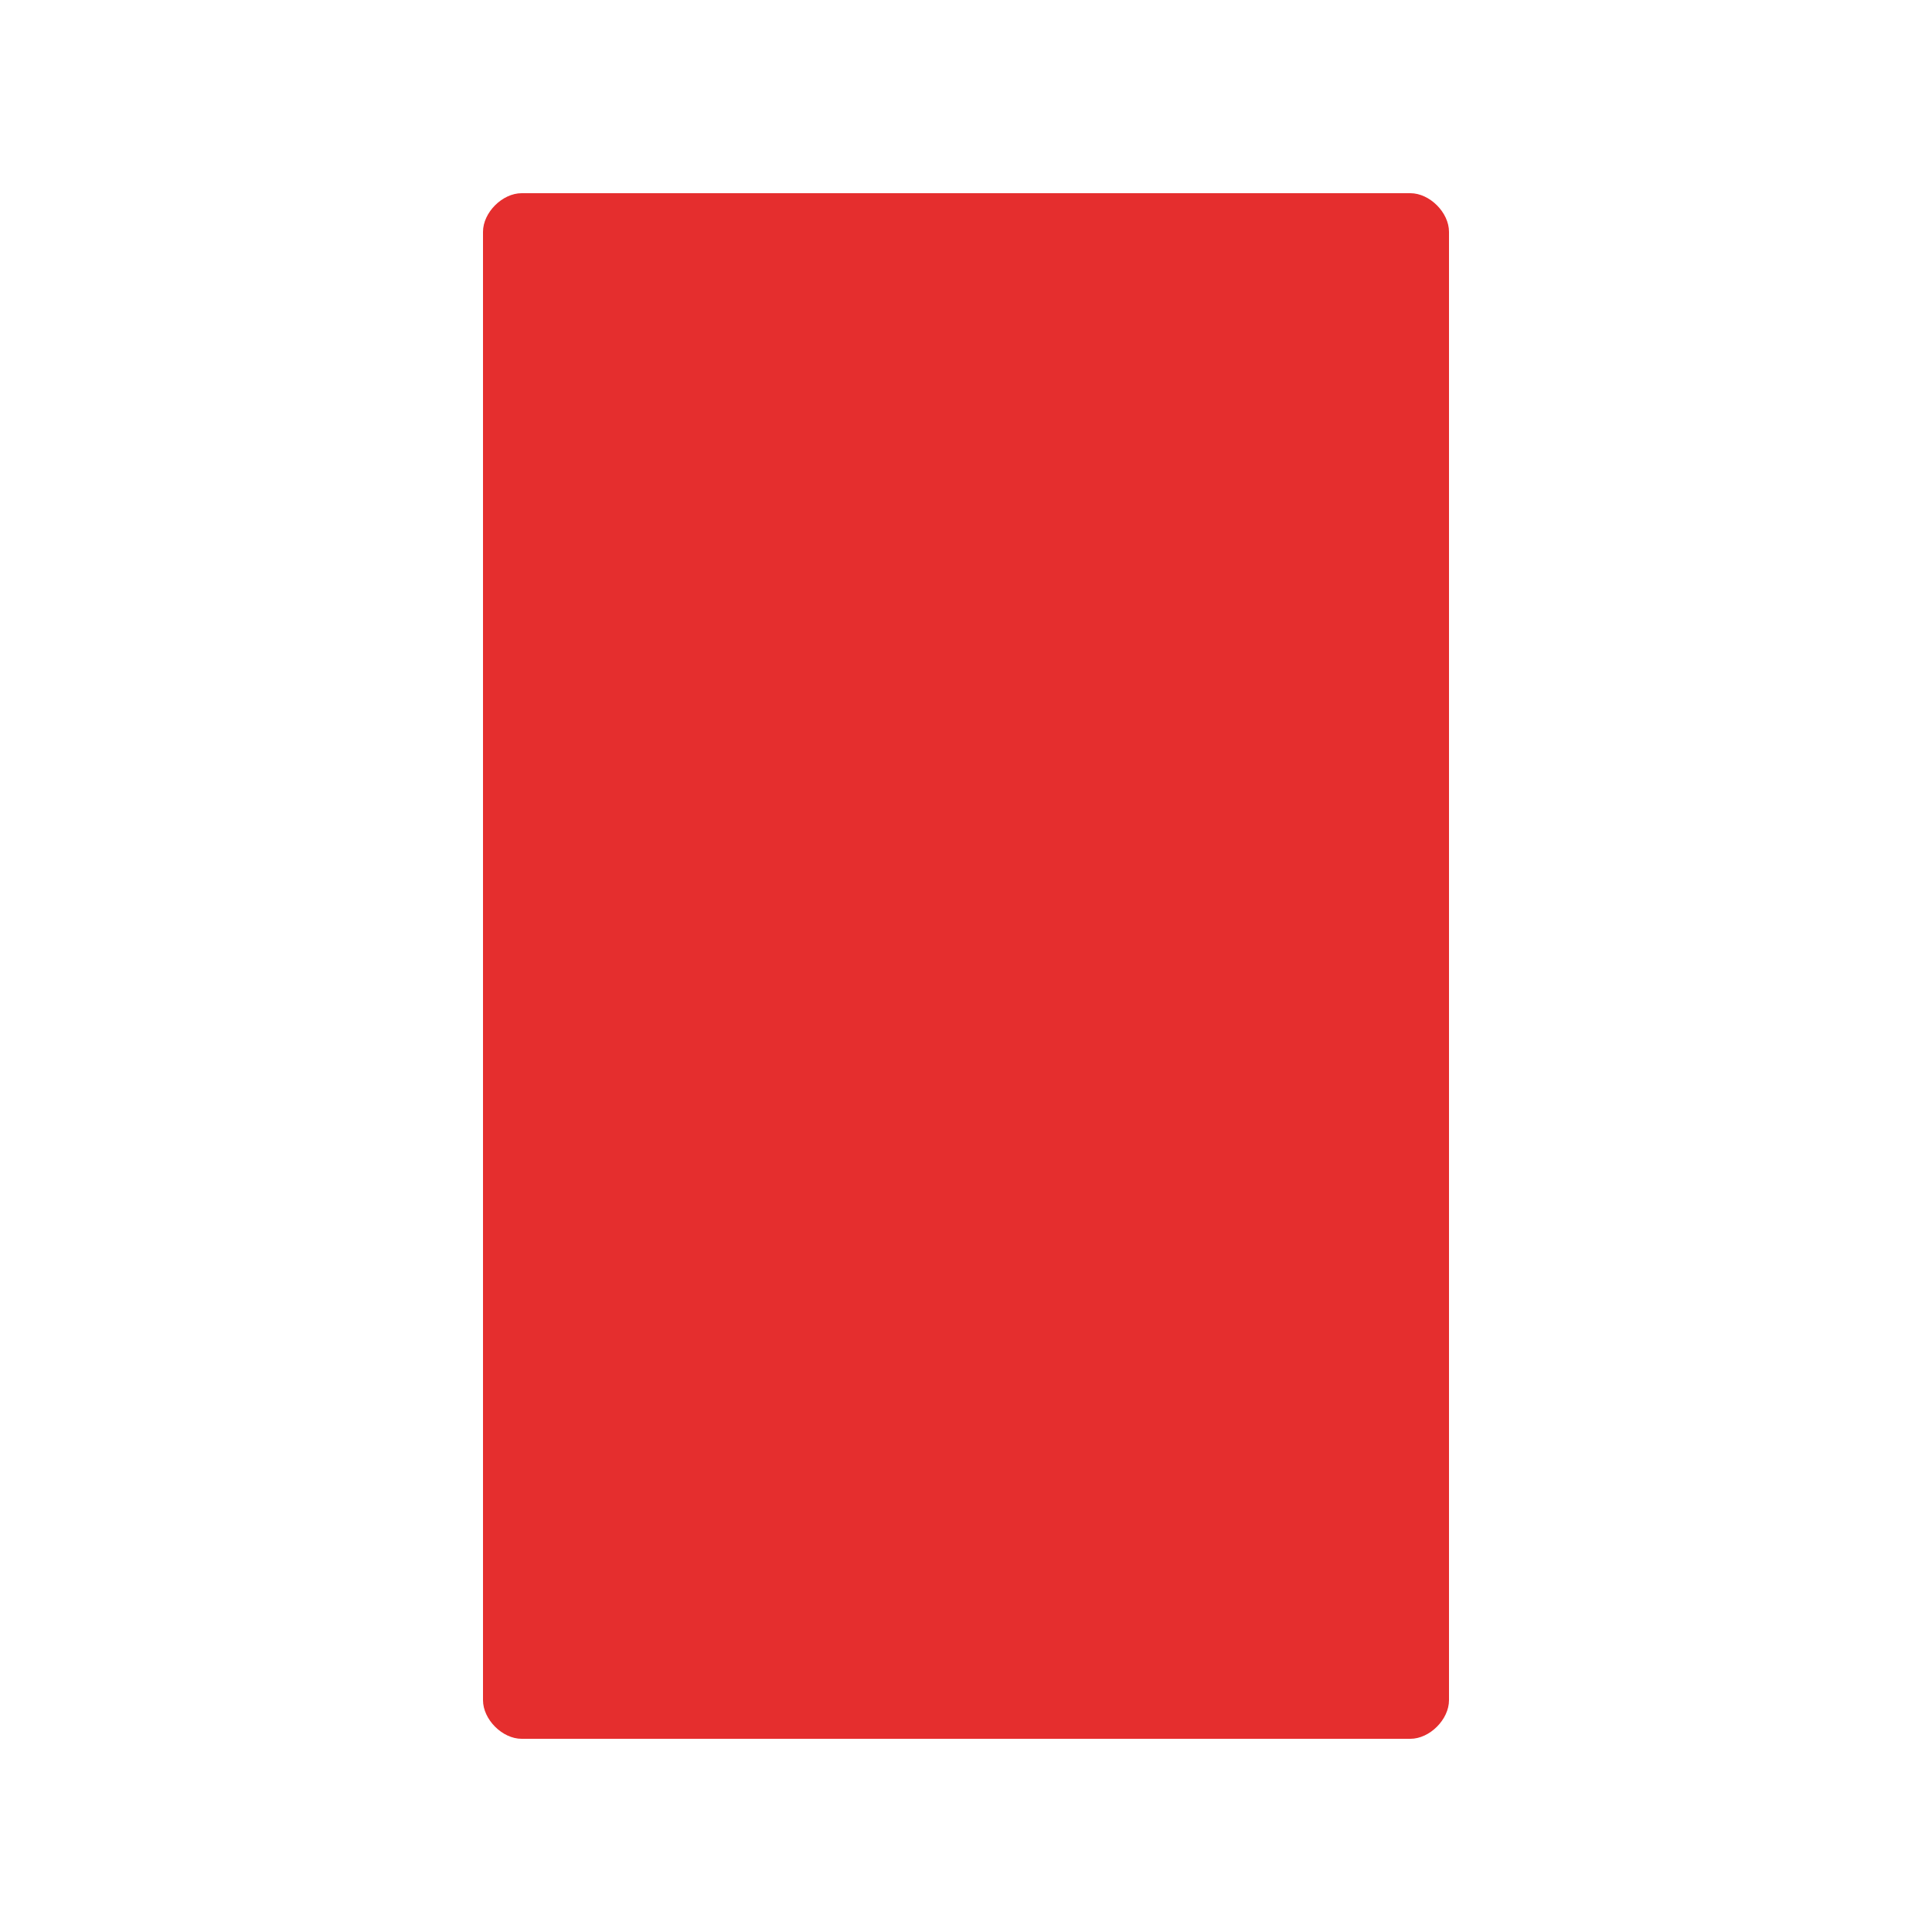 <svg width="24" height="24" viewBox="0 0 24 24" fill="none" xmlns="http://www.w3.org/2000/svg">
<path fill-rule="evenodd" clip-rule="evenodd" d="M17.52 21.6H6.48C6.24 21.6 6 21.36 6 21.12V2.88C6 2.64 6.24 2.4 6.48 2.4H17.52C17.76 2.4 18 2.64 18 2.88V21.12C18 21.36 17.76 21.6 17.52 21.6Z" fill="#E52E2E"/>
</svg>
